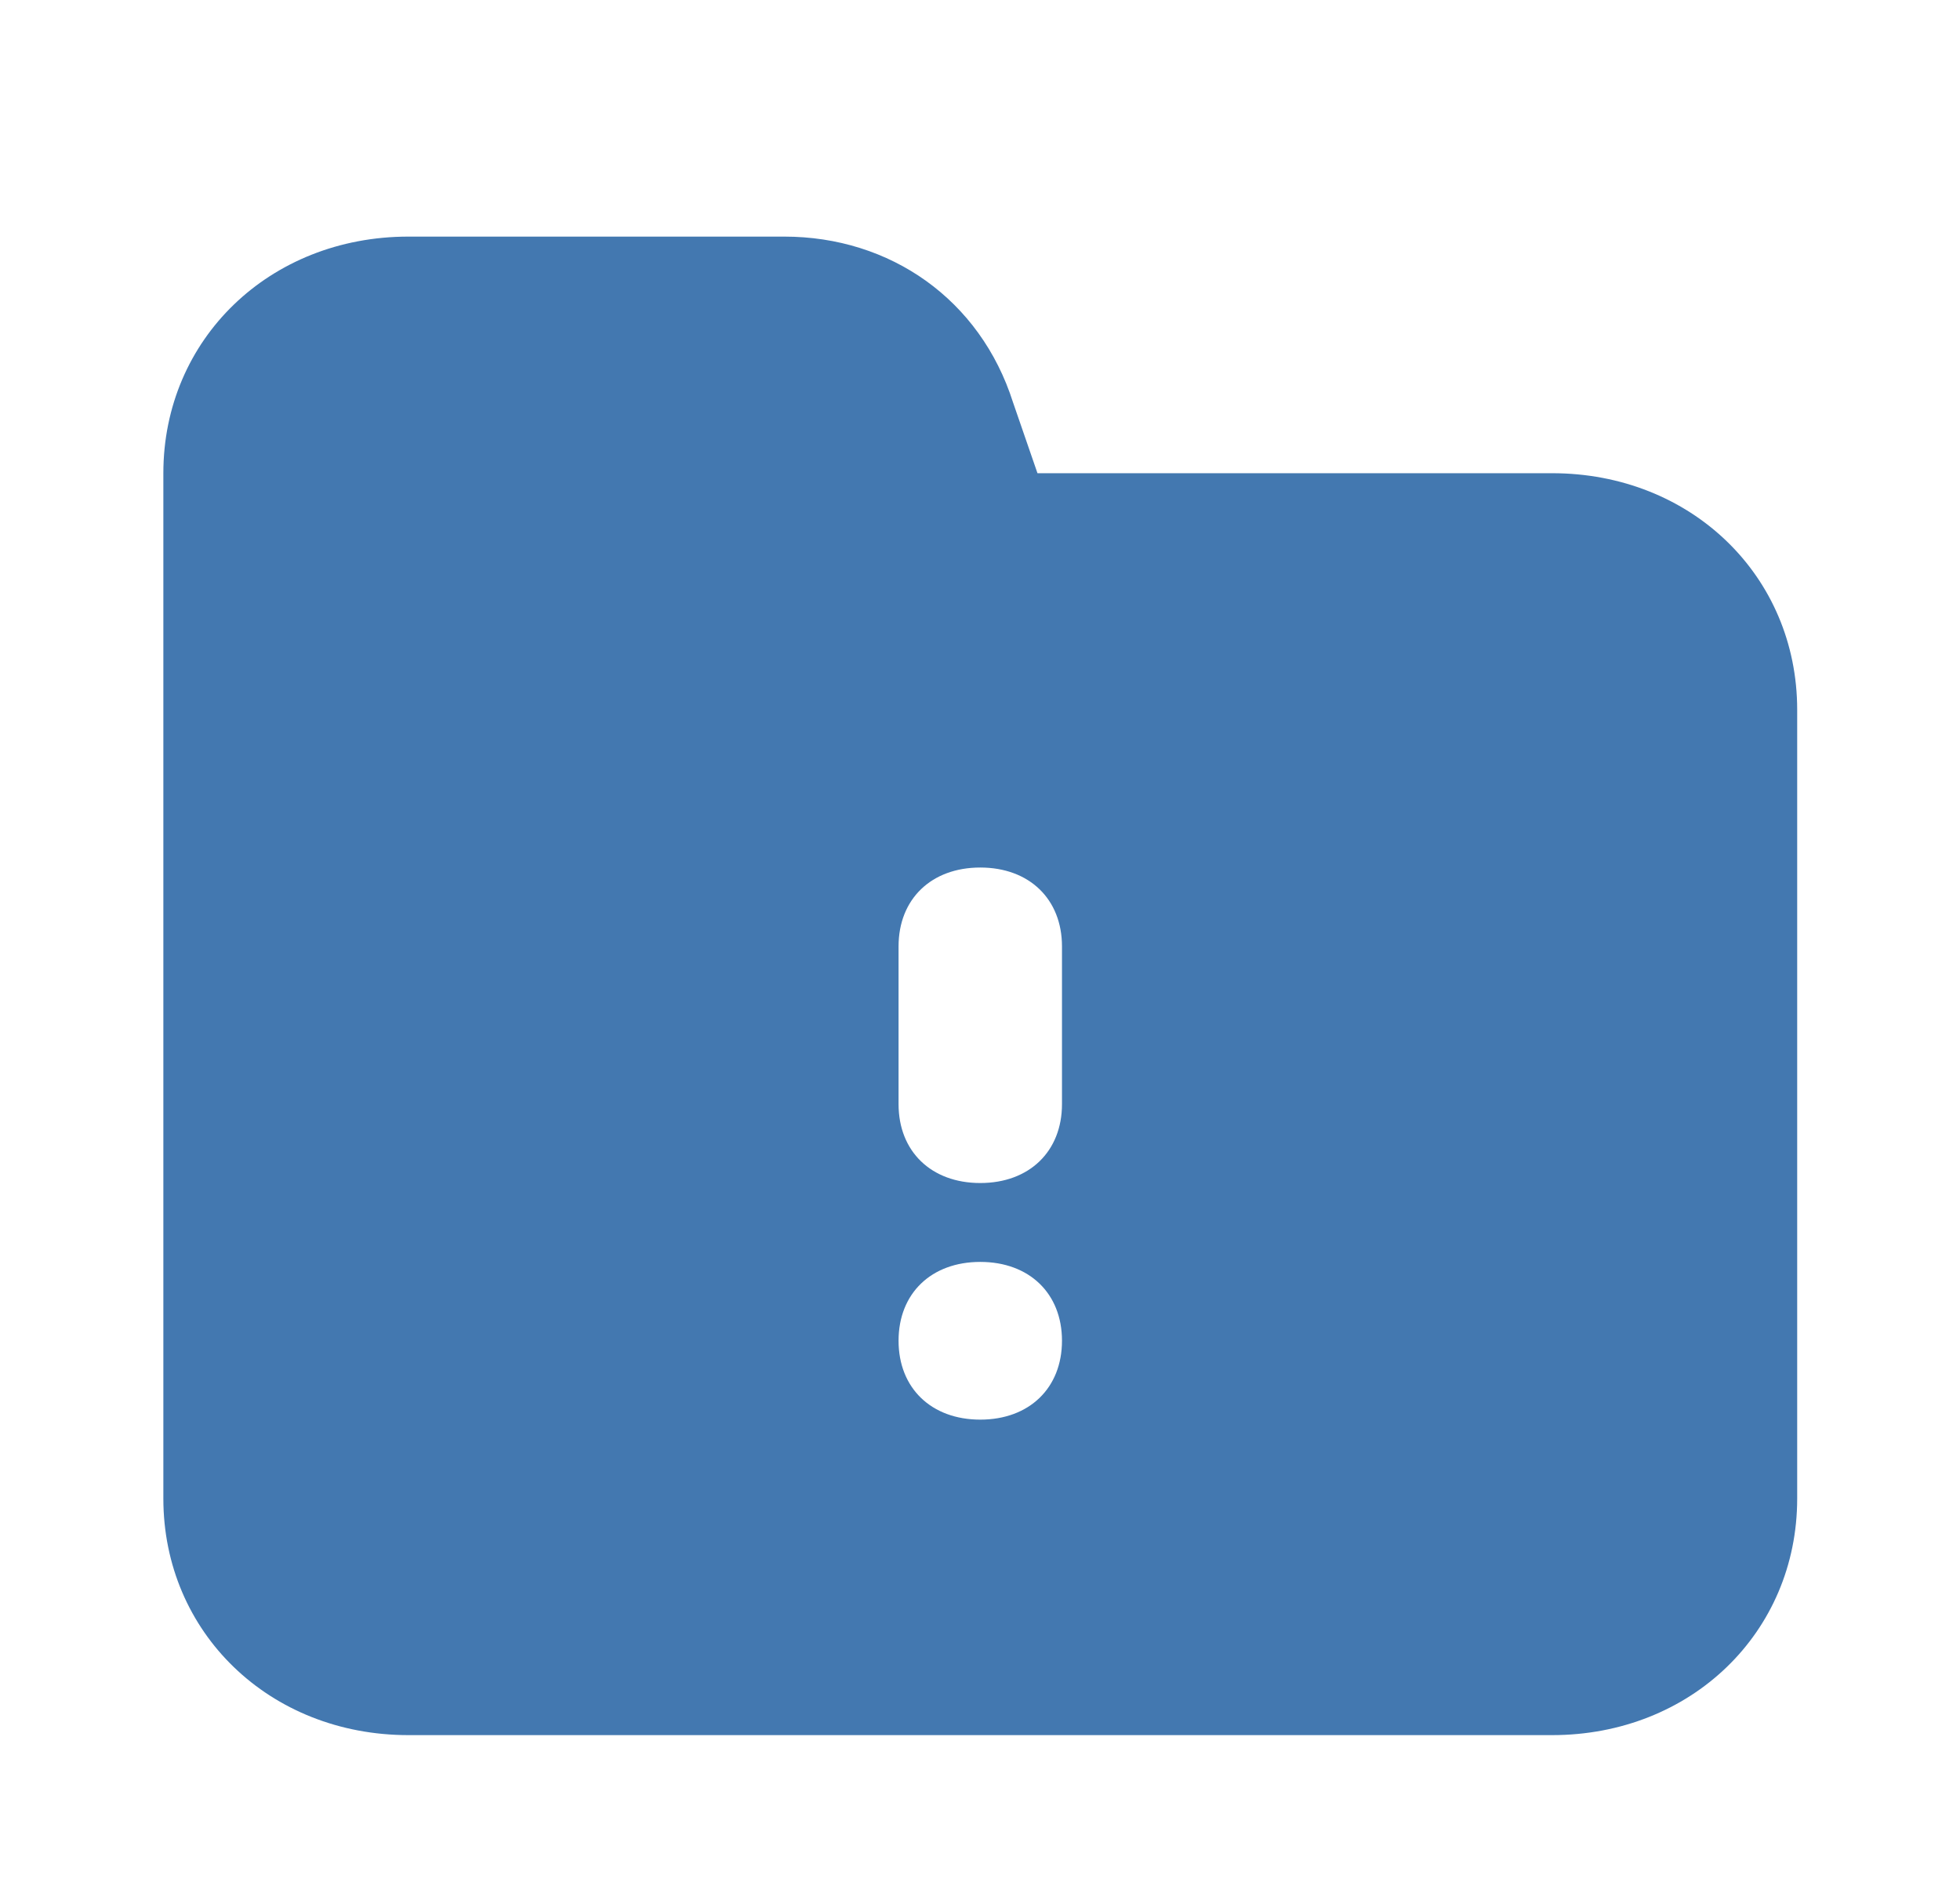 <svg width="29" height="28" xmlns="http://www.w3.org/2000/svg" xmlns:xlink="http://www.w3.org/1999/xlink" xml:space="preserve" overflow="hidden"><defs><clipPath id="clip0"><rect x="65" y="389" width="29" height="28"/></clipPath></defs><g clip-path="url(#clip0)" transform="translate(-65 -389)"><path d="M22.167 7 14.817 7 14.467 5.95C14 4.433 12.717 3.5 11.2 3.5L5.833 3.5C3.85 3.5 2.333 5.017 2.333 7L2.333 22.167C2.333 24.15 3.85 25.667 5.833 25.667L22.167 25.667C24.15 25.667 25.667 24.15 25.667 22.167L25.667 10.5C25.667 8.517 24.15 7 22.167 7ZM14 21C13.3 21 12.833 20.533 12.833 19.833 12.833 19.133 13.3 18.667 14 18.667 14.7 18.667 15.167 19.133 15.167 19.833 15.167 20.533 14.7 21 14 21ZM15.167 16.333C15.167 17.033 14.7 17.5 14 17.5 13.3 17.5 12.833 17.033 12.833 16.333L12.833 14C12.833 13.3 13.3 12.833 14 12.833 14.7 12.833 15.167 13.3 15.167 14L15.167 16.333Z" fill="#4378B0" transform="matrix(1.036 0 0 1 65 389)"/></g></svg>